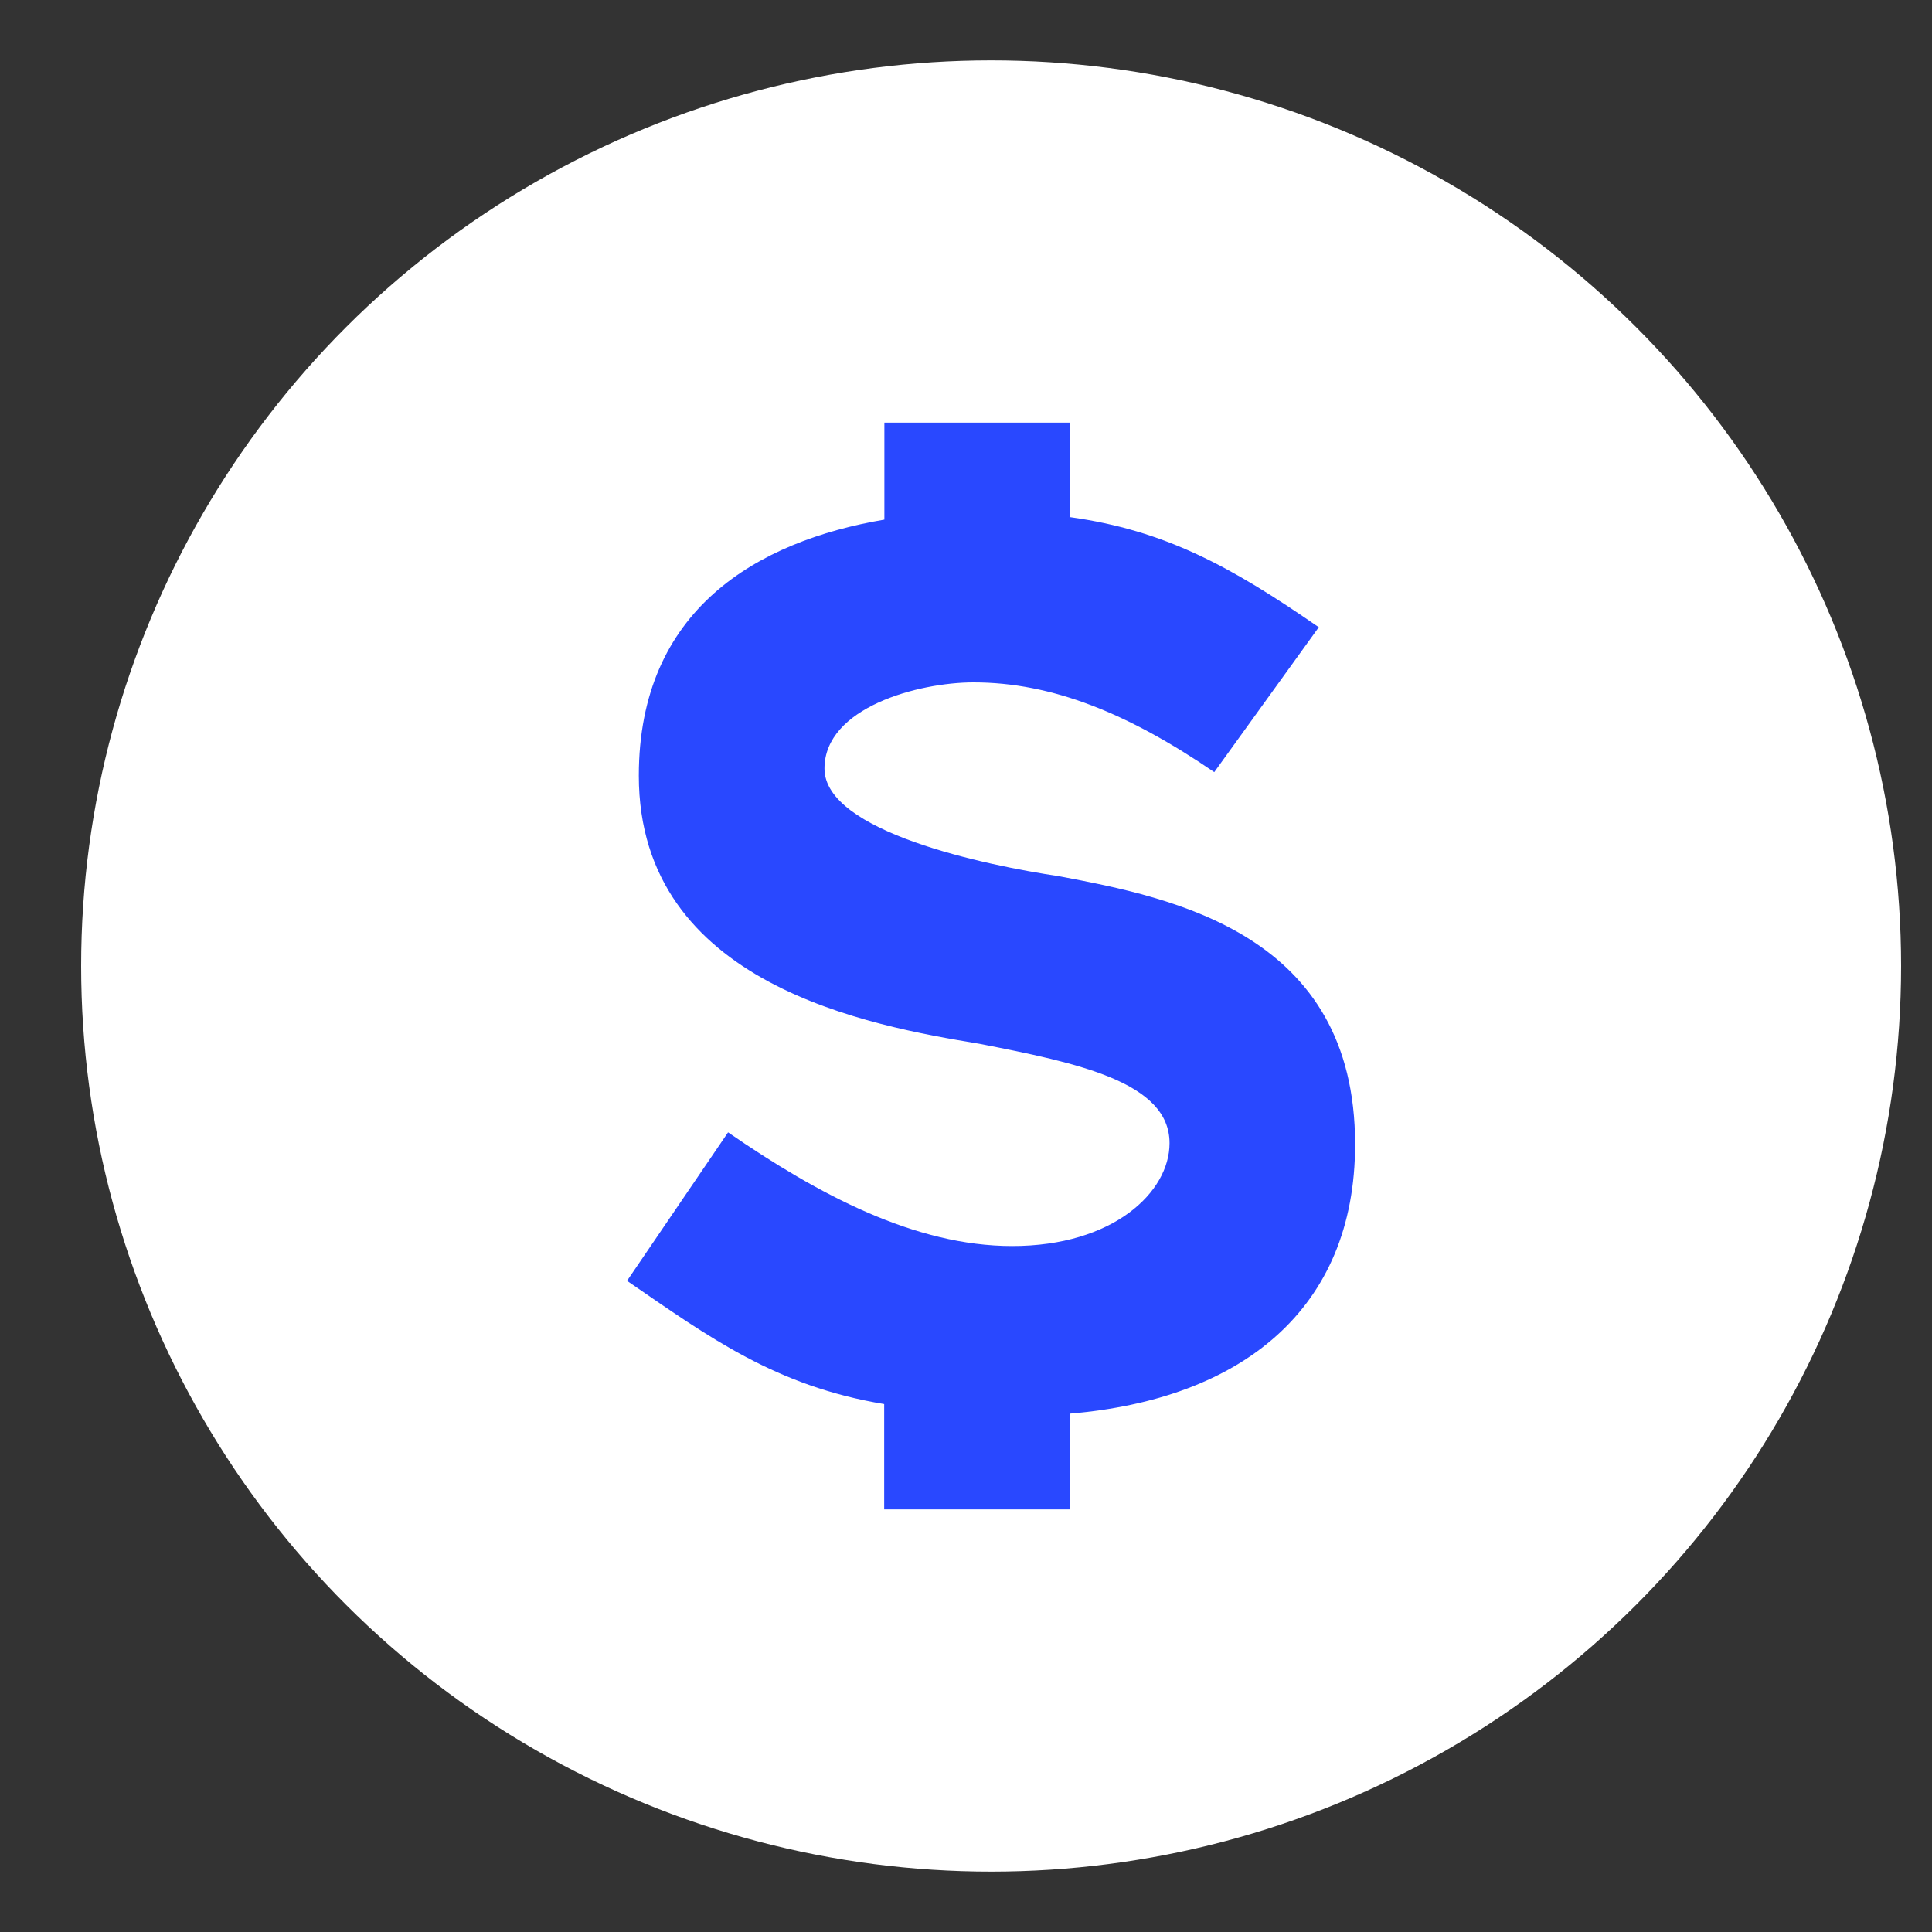 <svg width="20" height="20" xmlns="http://www.w3.org/2000/svg"><rect width="100%" height="100%" fill="#333333" stroke="none"/><g transform="translate(.84 .625)" fill="none" fill-rule="evenodd"><ellipse fill="#FFF" cx="9.42" cy="9.375" rx="9.42" ry="9.375"/><path d="M10.235 15v-.991c1.774-.149 2.953-1.078 2.953-2.788 0-2.18-1.884-2.552-3.063-2.775-.753-.112-2.43-.459-2.43-1.115 0-.632.972-.892 1.543-.892.814 0 1.604.322 2.492.929l1.082-1.5c-.912-.631-1.593-1.003-2.577-1.14V3.75h-1.92v1.004C7 4.977 5.773 5.683 5.773 7.405c0 2.168 2.406 2.59 3.525 2.775 1.02.199 1.969.397 1.969 1.029 0 .508-.584 1.065-1.629 1.065-1.009 0-2.006-.533-2.941-1.177l-1.046 1.537c.863.594 1.544 1.09 2.662 1.276V15h1.92z" fill="#2948FF" fill-rule="nonzero"/></g></svg>